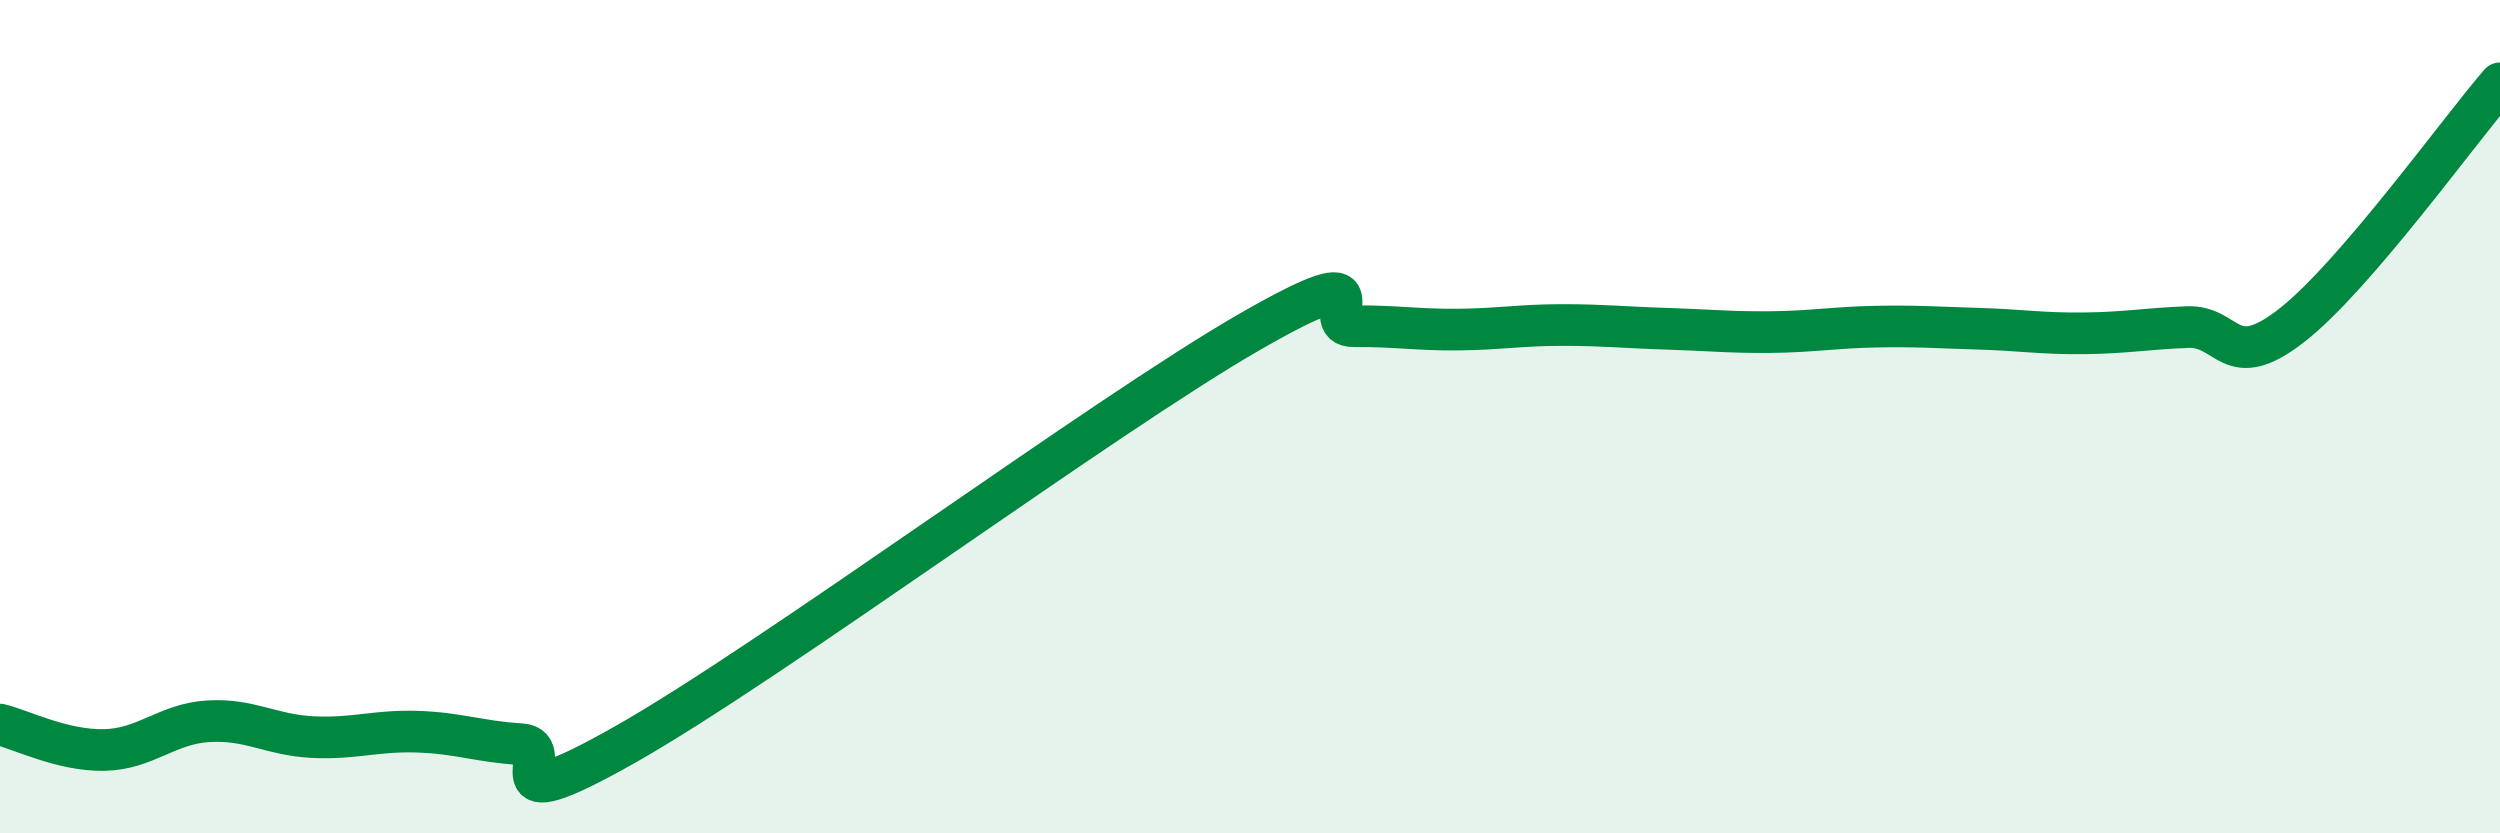 
    <svg width="60" height="20" viewBox="0 0 60 20" xmlns="http://www.w3.org/2000/svg">
      <path
        d="M 0,17.39 C 0.5,17.51 1.5,18.02 2.5,18 C 3.5,17.98 4,17.37 5,17.31 C 6,17.25 6.5,17.64 7.5,17.69 C 8.5,17.74 9,17.53 10,17.56 C 11,17.59 11.5,17.8 12.5,17.86 C 13.5,17.92 11.5,19.85 15,17.87 C 18.5,15.89 26.5,9.97 30,7.96 C 33.5,5.95 31.5,7.84 32.5,7.83 C 33.5,7.82 34,7.92 35,7.91 C 36,7.9 36.5,7.8 37.5,7.8 C 38.5,7.8 39,7.86 40,7.89 C 41,7.92 41.5,7.98 42.5,7.97 C 43.5,7.96 44,7.86 45,7.84 C 46,7.82 46.5,7.86 47.5,7.89 C 48.5,7.92 49,8.01 50,8 C 51,7.99 51.5,7.89 52.5,7.85 C 53.5,7.81 53.5,8.98 55,7.81 C 56.5,6.64 59,3.16 60,2L60 20L0 20Z"
        fill="#008740"
        opacity="0.1"
        stroke-linecap="round"
        stroke-linejoin="round"
      />
      <path
        d="M 0,17.39 C 0.5,17.51 1.5,18.02 2.5,18 C 3.5,17.98 4,17.37 5,17.31 C 6,17.25 6.5,17.64 7.5,17.69 C 8.5,17.74 9,17.53 10,17.56 C 11,17.59 11.5,17.8 12.5,17.86 C 13.5,17.92 11.5,19.85 15,17.87 C 18.5,15.89 26.5,9.97 30,7.96 C 33.5,5.95 31.5,7.84 32.5,7.83 C 33.5,7.82 34,7.92 35,7.91 C 36,7.9 36.5,7.8 37.5,7.8 C 38.5,7.8 39,7.86 40,7.89 C 41,7.92 41.5,7.98 42.5,7.97 C 43.5,7.96 44,7.86 45,7.84 C 46,7.82 46.5,7.86 47.5,7.89 C 48.5,7.92 49,8.01 50,8 C 51,7.99 51.5,7.89 52.5,7.85 C 53.5,7.81 53.5,8.98 55,7.81 C 56.5,6.64 59,3.16 60,2"
        stroke="#008740"
        stroke-width="1"
        fill="none"
        stroke-linecap="round"
        stroke-linejoin="round"
      />
    </svg>
  